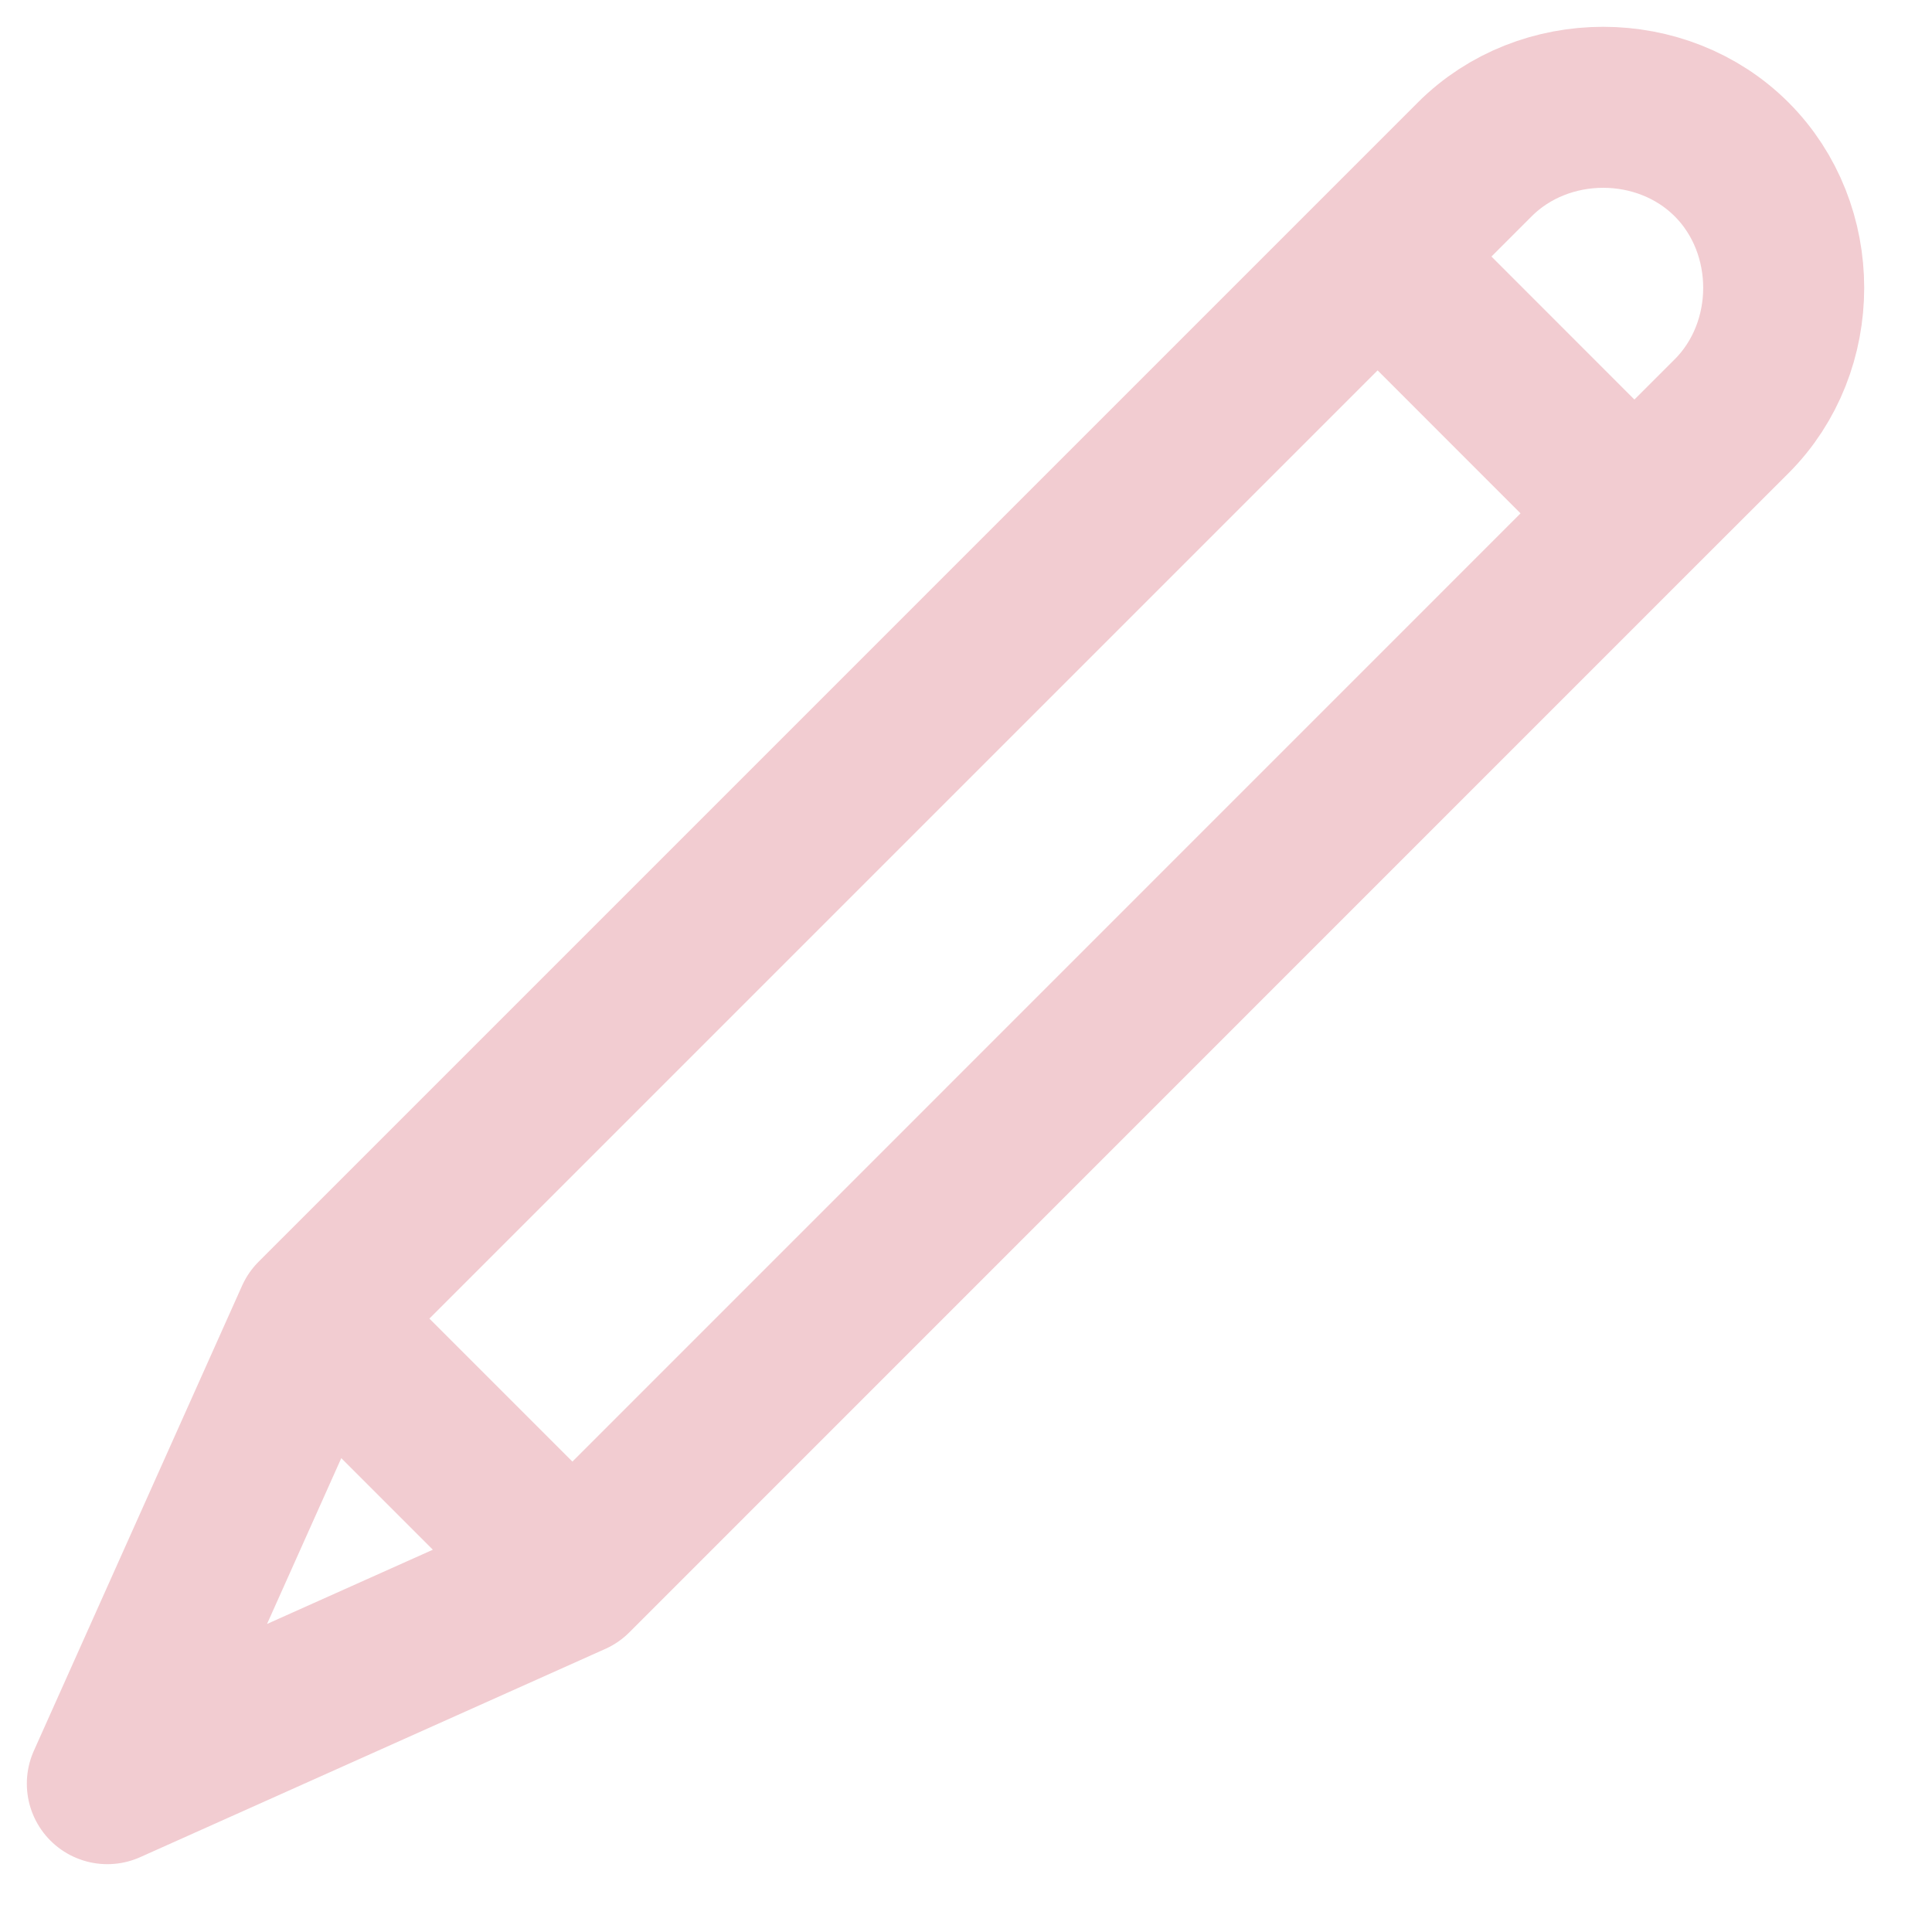 <svg xmlns="http://www.w3.org/2000/svg" width="18" height="18" viewBox="0 0 18 18" fill="none"><path d="M5.333 14.678L2.94 12.285M5.333 14.678L15.227 4.783M5.333 14.678L1 16.618L2.94 12.285M2.94 12.285L12.835 2.39M12.835 2.39L15.227 4.783M12.835 2.39L13.74 1.485C14.387 0.838 15.486 0.838 16.133 1.485C16.78 2.132 16.78 3.231 16.133 3.878L15.227 4.783" stroke="#F2CCD1" stroke-width="1.5" stroke-miterlimit="10" stroke-linecap="round" stroke-linejoin="round"></path></svg>